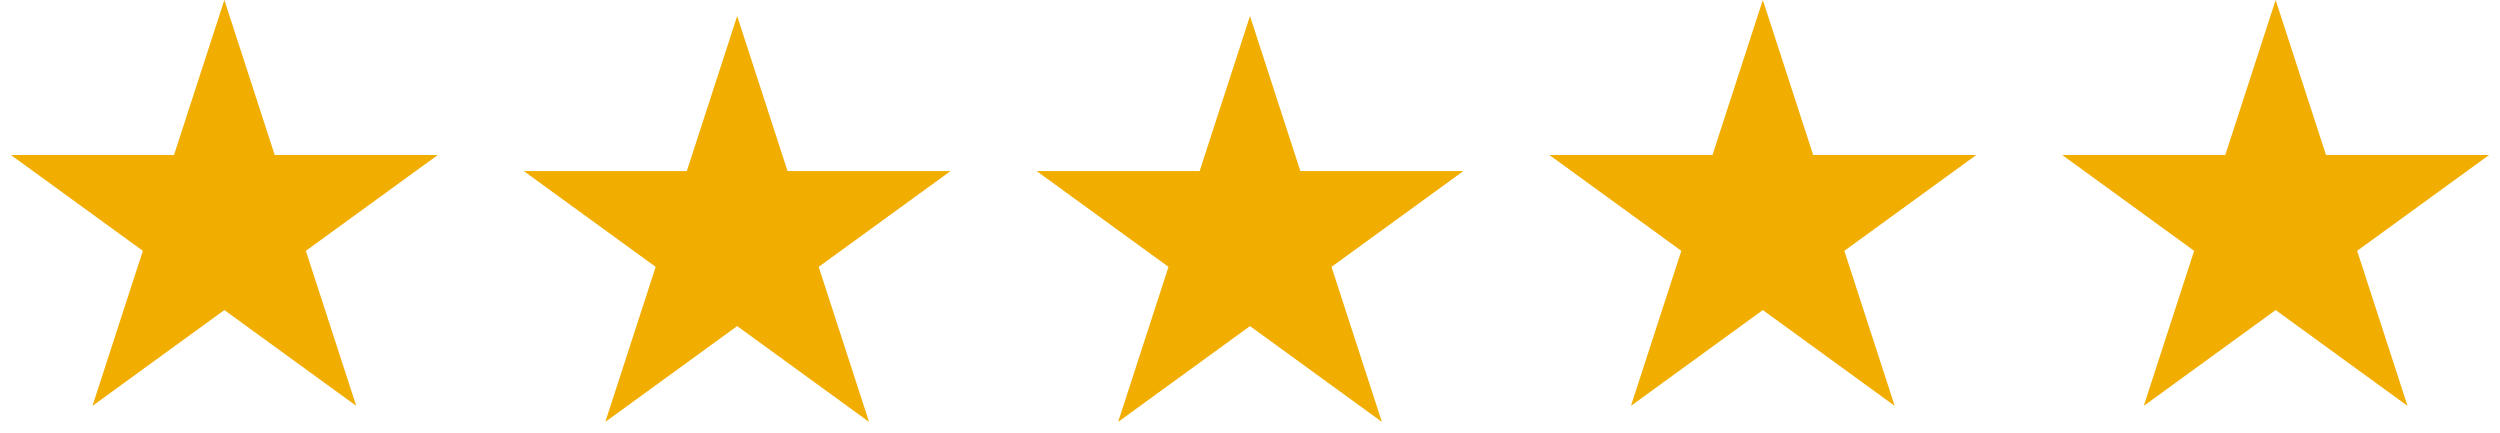 <svg xmlns="http://www.w3.org/2000/svg" width="156" height="27" viewBox="0 0 156 27" fill="none"><path d="M14 0L17.143 9.674H27.315L19.086 15.652L22.229 25.326L14 19.348L5.771 25.326L8.914 15.652L0.685 9.674H10.857L14 0Z" fill="#F1AE00"></path><path d="M46 1L49.143 10.674H59.315L51.086 16.652L54.229 26.326L46 20.348L37.771 26.326L40.914 16.652L32.685 10.674H42.857L46 1Z" fill="#F1AE00"></path><path d="M78 1L81.143 10.674H91.315L83.086 16.652L86.229 26.326L78 20.348L69.771 26.326L72.914 16.652L64.685 10.674H74.857L78 1Z" fill="#F1AE00"></path><path d="M110 0L113.143 9.674H123.315L115.086 15.652L118.229 25.326L110 19.348L101.771 25.326L104.914 15.652L96.685 9.674H106.857L110 0Z" fill="#F1AE00"></path><path d="M142 0L145.143 9.674H155.315L147.086 15.652L150.229 25.326L142 19.348L133.771 25.326L136.914 15.652L128.685 9.674H138.857L142 0Z" fill="#F1AE00"></path></svg>